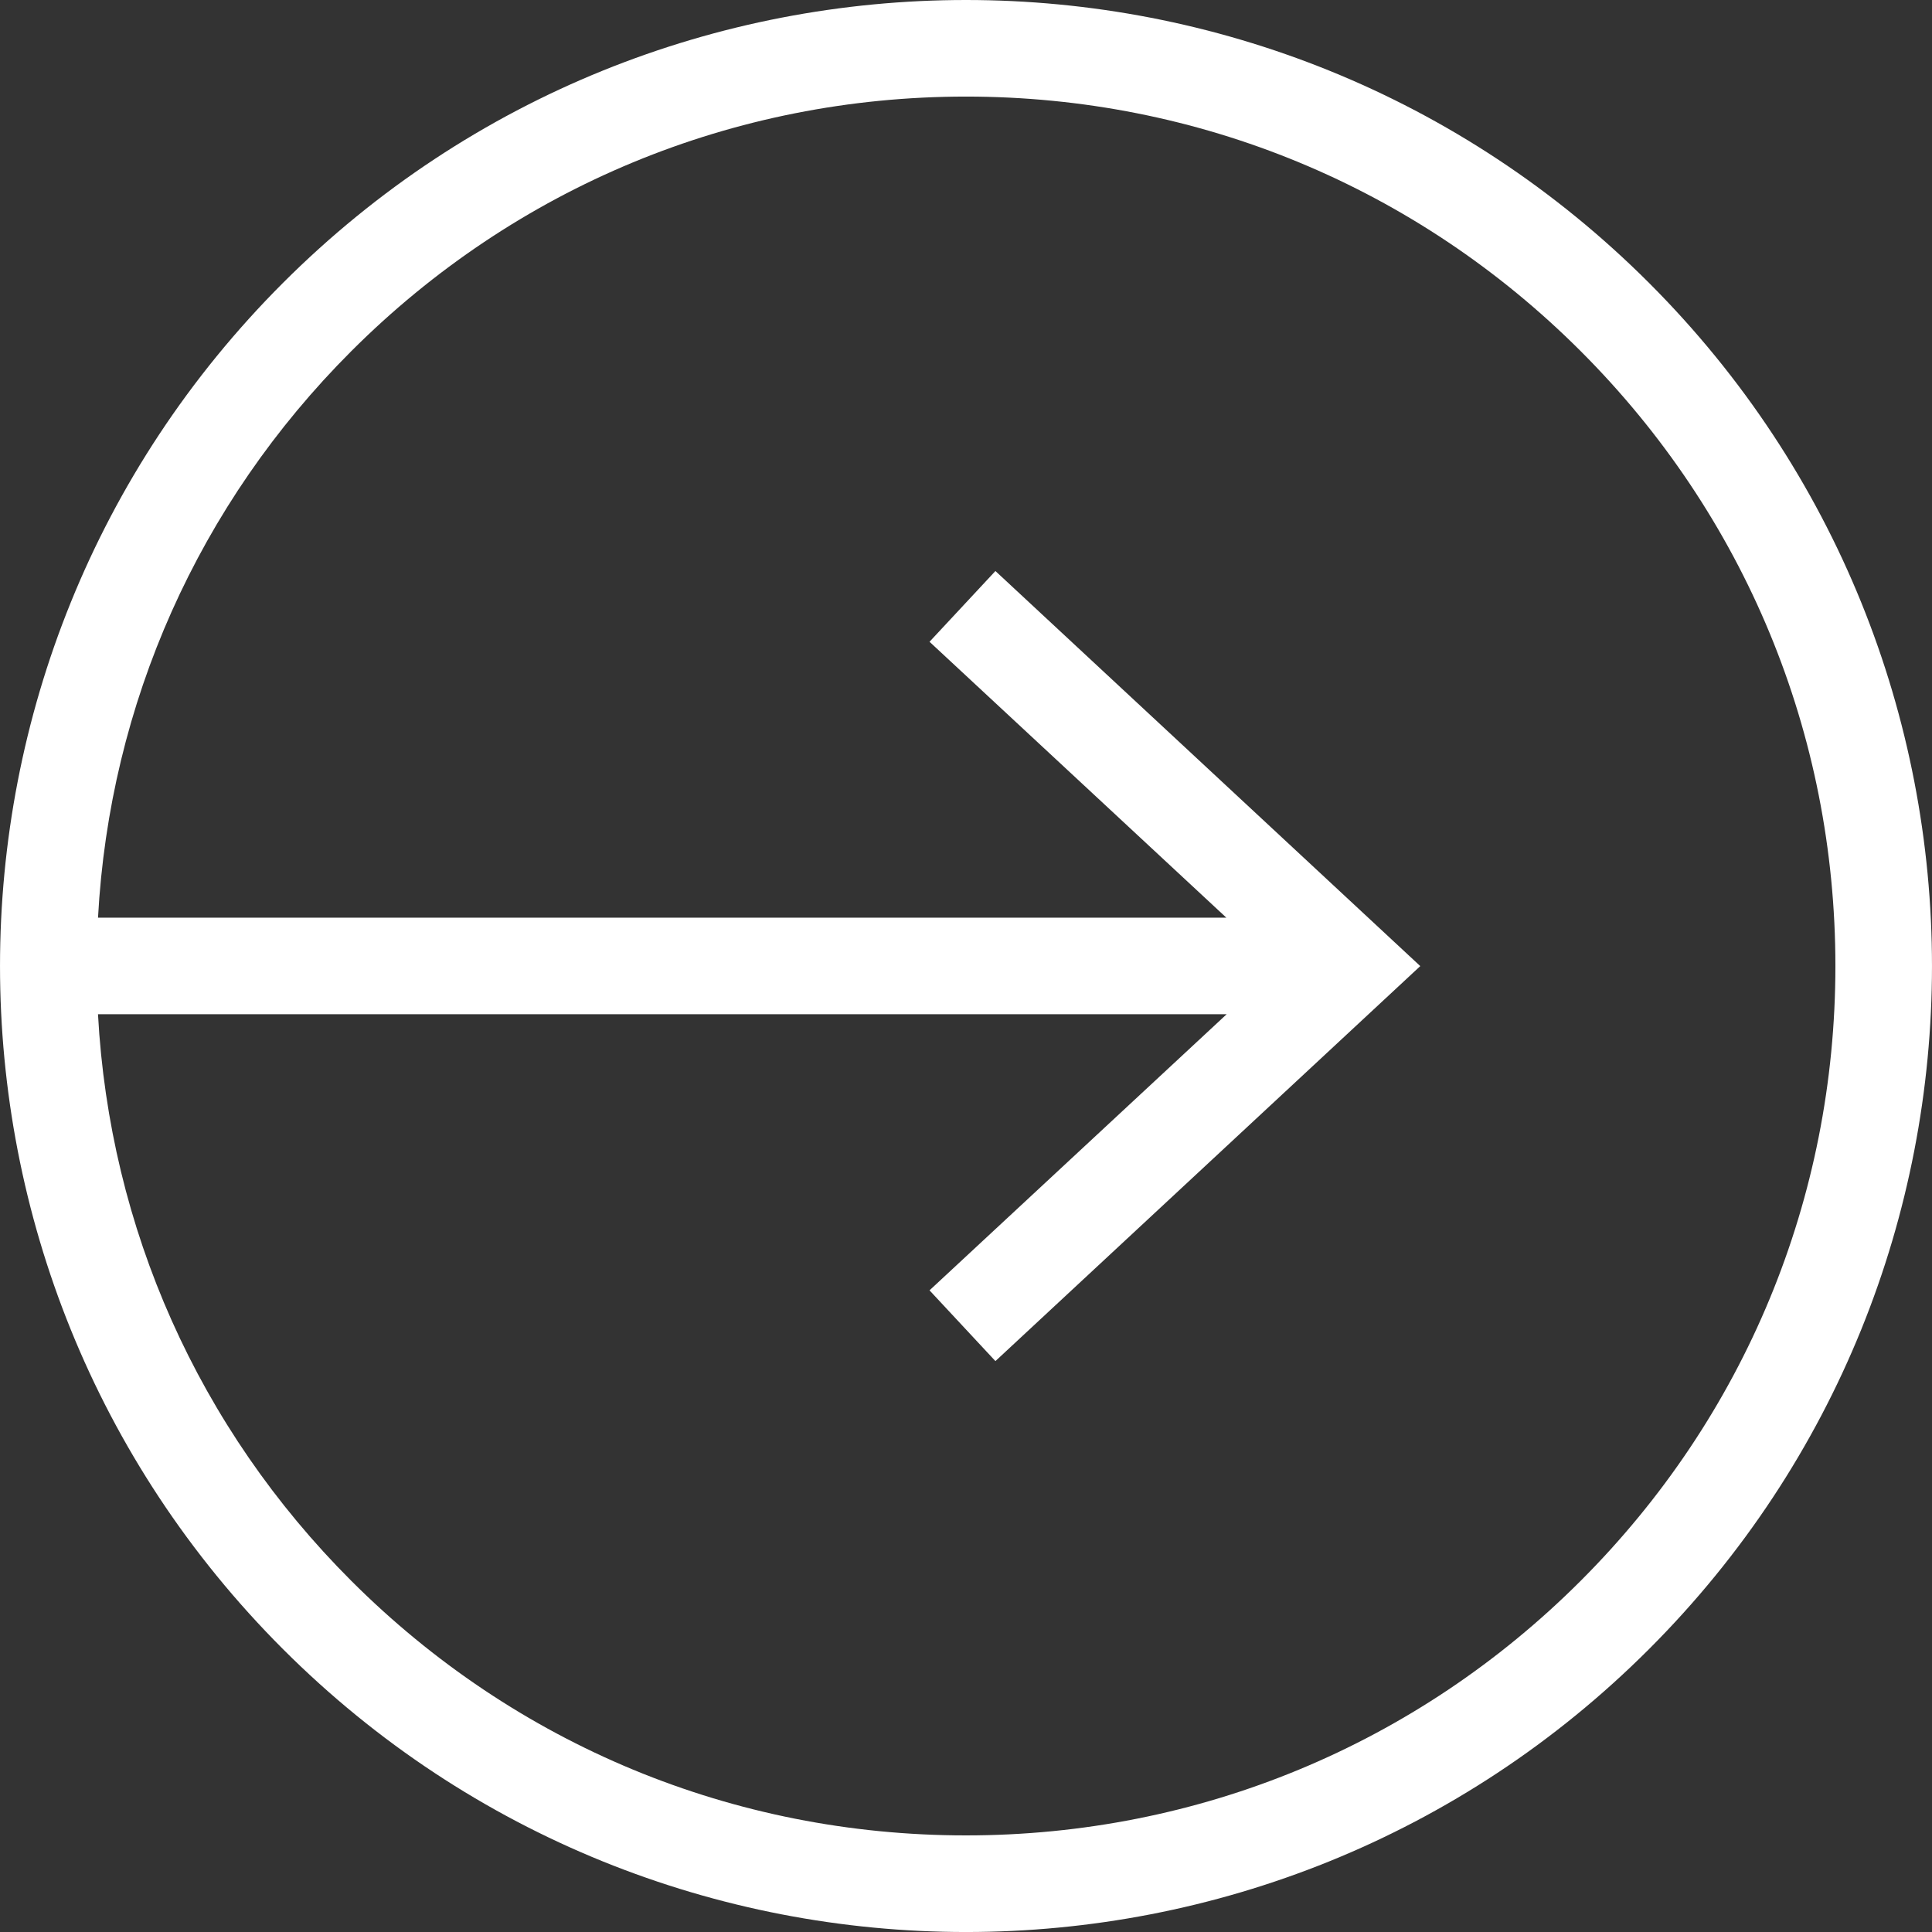 <?xml version="1.0" encoding="UTF-8"?><svg id="a" xmlns="http://www.w3.org/2000/svg" width="100" height="100" viewBox="0 0 100 100"><rect x="0" y="0" width="100" height="100" fill="#333333" stroke="none"/><defs><style>.b{fill:#fff;stroke-width:0px;}</style></defs><path class="b" d="m85.355,14.645C75.592,4.882,62.796,0,50,0S24.408,4.882,14.645,14.645c-19.526,19.526-19.526,51.184,0,70.711,9.763,9.763,22.559,14.645,35.355,14.645s25.592-4.882,35.355-14.645c19.526-19.526,19.526-51.185,0-70.711Zm-3.536,67.175c-8.499,8.499-19.8,13.18-31.82,13.18s-23.32-4.681-31.82-13.18c-7.908-7.908-12.505-18.243-13.107-29.324h58.42l-15.38,14.292,3.411,3.662,21.99-20.445-21.99-20.449-3.411,3.662,15.363,14.28H5.073c.603-11.079,5.2-21.412,13.107-29.319,8.5-8.499,19.8-13.18,31.82-13.18s23.32,4.681,31.82,13.18c8.499,8.499,13.18,19.8,13.18,31.82s-4.681,23.32-13.18,31.82Z"/></svg>